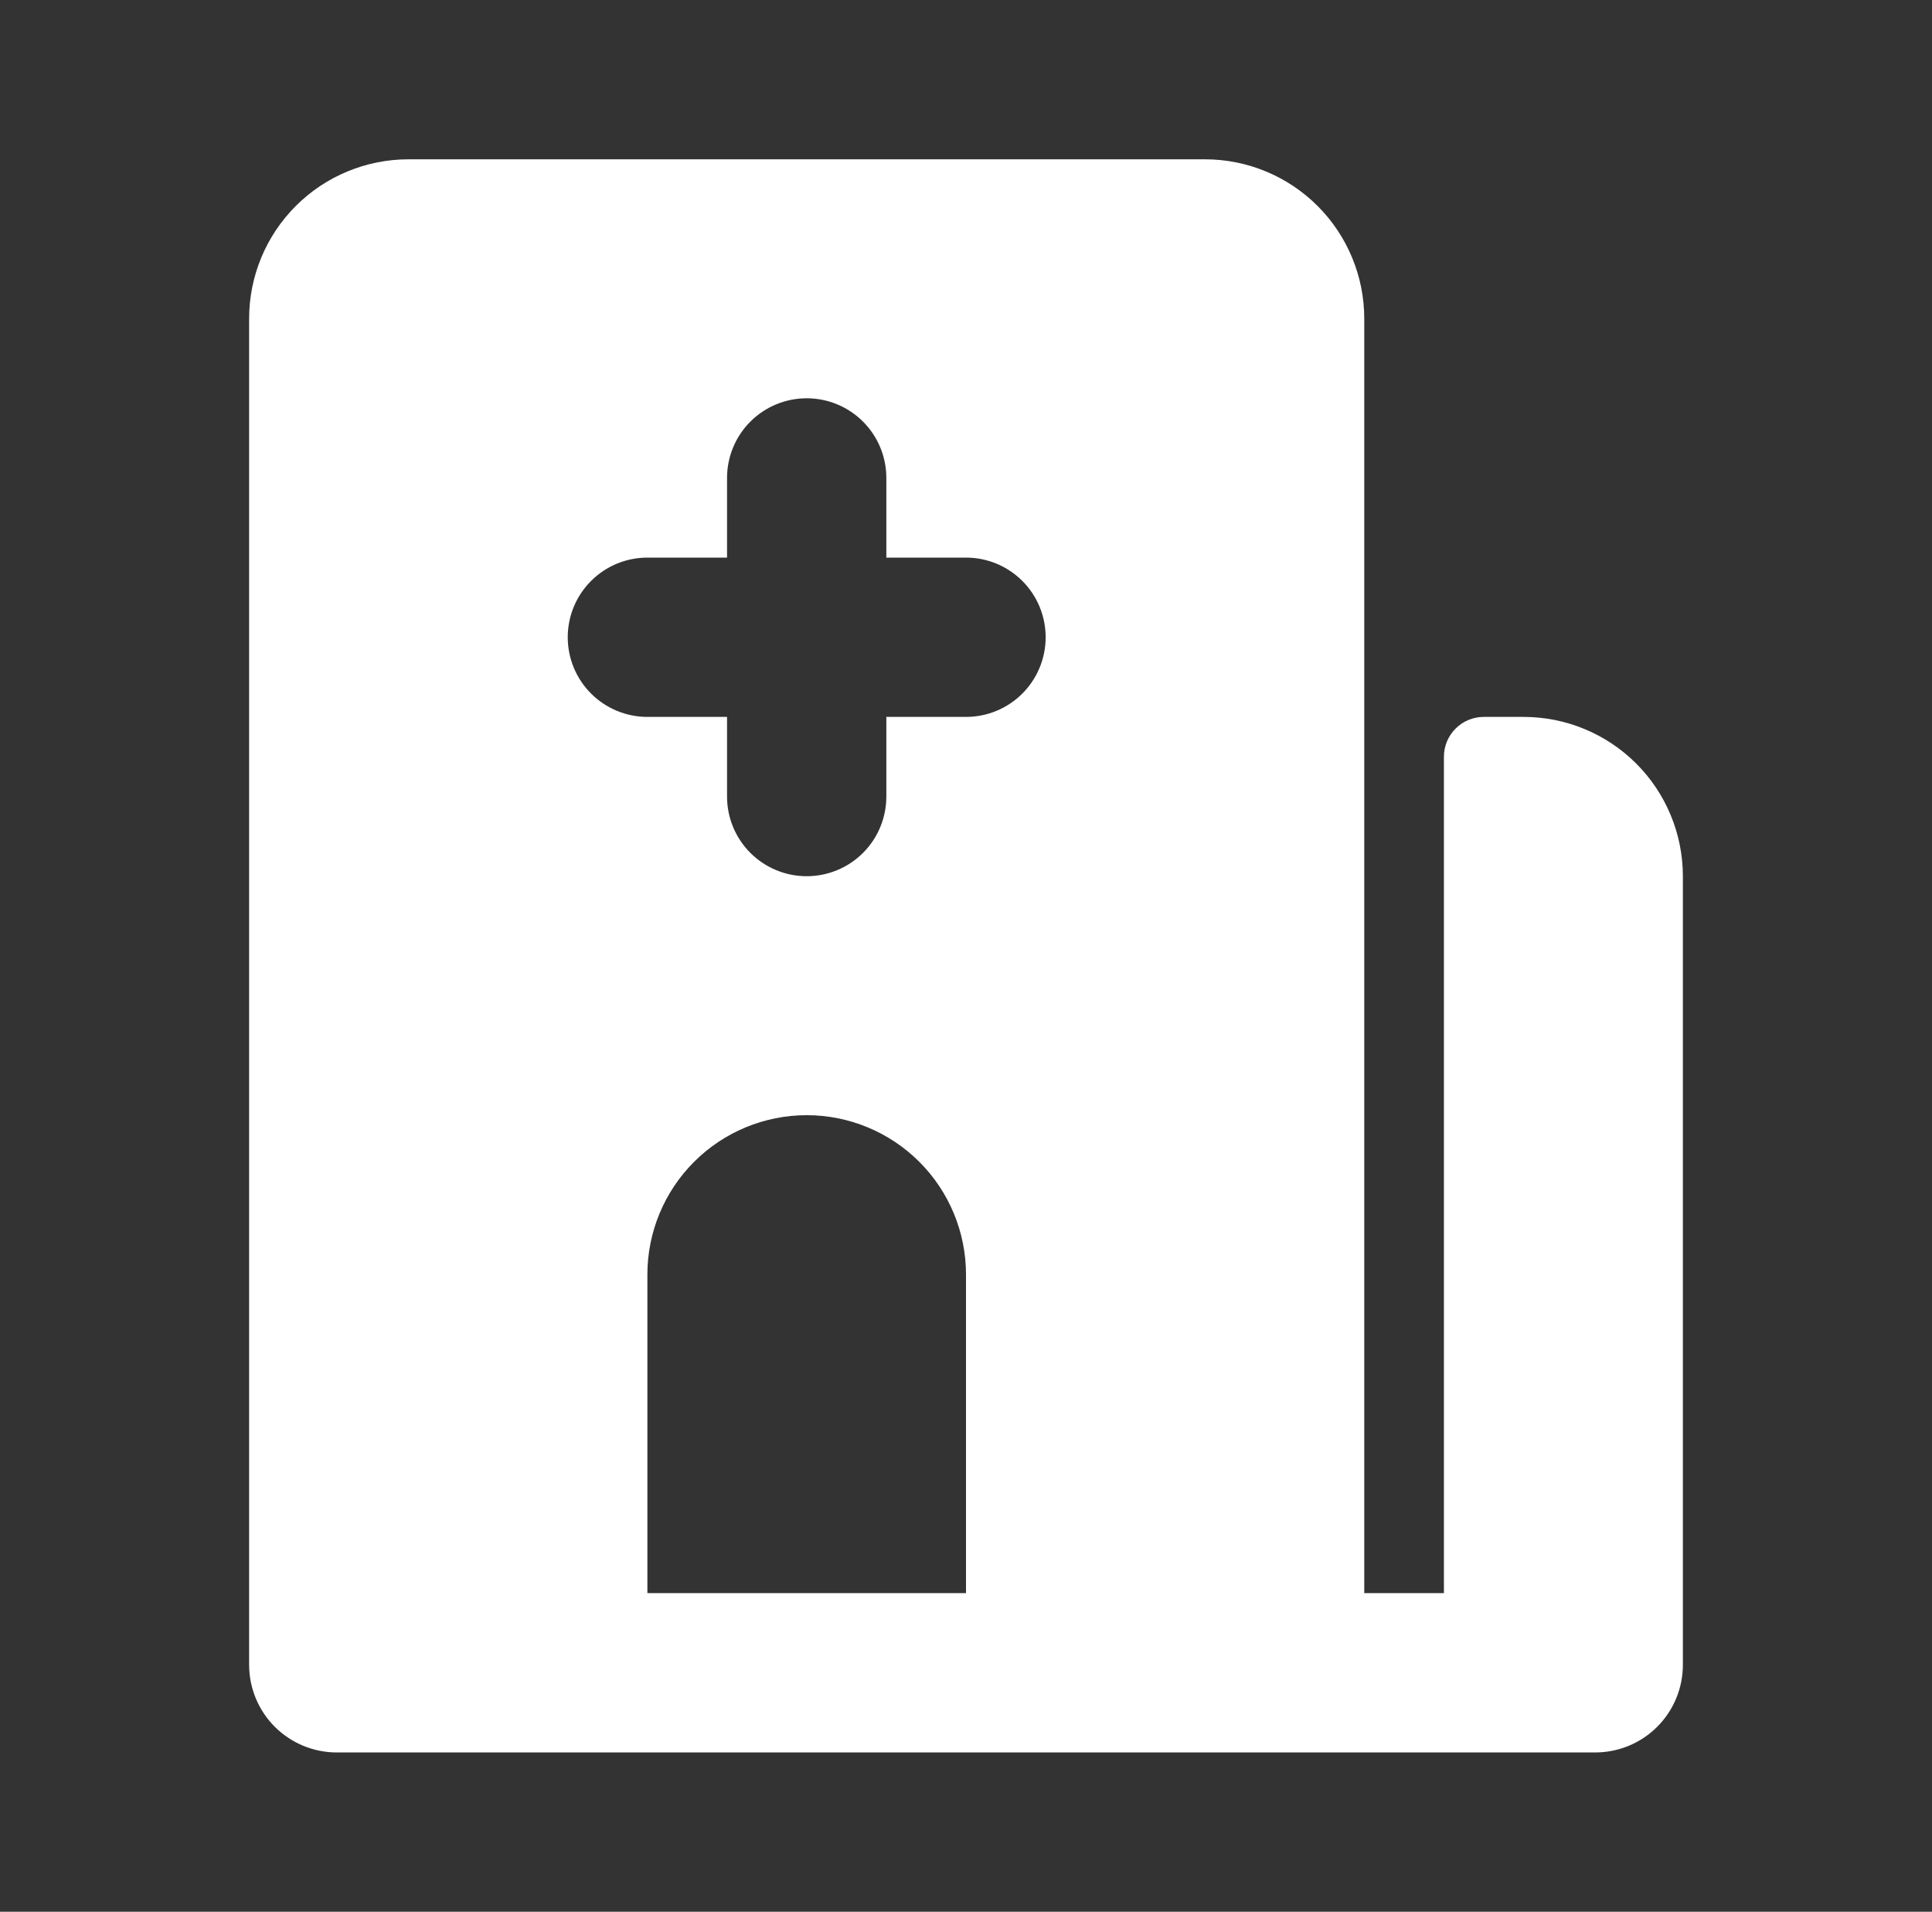 <svg xmlns="http://www.w3.org/2000/svg" width="95" height="94" viewBox="0 0 95 94" fill="none"><rect x="0" y="0" width="95" height="94" fill="#333333" stroke="none"/><g clip-path="url(#clip0_1615_3130)"><path fill-rule="evenodd" clip-rule="evenodd" d="M20.083 7.833C18.006 7.833 16.013 8.659 14.544 10.128C13.075 11.597 12.25 13.589 12.25 15.667V81.858C12.25 82.424 12.361 82.984 12.578 83.507C12.794 84.03 13.112 84.505 13.512 84.905C13.912 85.305 14.387 85.622 14.91 85.839C15.432 86.055 15.993 86.167 16.558 86.167H78.442C79.007 86.167 79.568 86.055 80.09 85.839C80.613 85.622 81.088 85.305 81.488 84.905C81.888 84.505 82.206 84.03 82.422 83.507C82.639 82.984 82.75 82.424 82.75 81.858V43.083C82.75 41.006 81.925 39.013 80.456 37.544C78.987 36.075 76.994 35.25 74.917 35.25H72.958C72.439 35.25 71.941 35.456 71.574 35.824C71.206 36.191 71 36.689 71 37.208V78.333H67.083V15.667C67.083 13.589 66.258 11.597 64.789 10.128C63.32 8.659 61.328 7.833 59.25 7.833H20.083ZM39.667 19.583C38.628 19.583 37.632 19.996 36.897 20.73C36.163 21.465 35.75 22.461 35.75 23.5V27.417H31.833C30.795 27.417 29.798 27.829 29.064 28.564C28.329 29.298 27.917 30.294 27.917 31.333C27.917 32.372 28.329 33.368 29.064 34.103C29.798 34.837 30.795 35.25 31.833 35.25H35.75V39.167C35.75 40.205 36.163 41.202 36.897 41.936C37.632 42.671 38.628 43.083 39.667 43.083C40.705 43.083 41.702 42.671 42.436 41.936C43.171 41.202 43.583 40.205 43.583 39.167V35.25H47.5C48.539 35.25 49.535 34.837 50.27 34.103C51.004 33.368 51.417 32.372 51.417 31.333C51.417 30.294 51.004 29.298 50.27 28.564C49.535 27.829 48.539 27.417 47.5 27.417H43.583V23.5C43.583 22.461 43.171 21.465 42.436 20.73C41.702 19.996 40.705 19.583 39.667 19.583ZM39.667 54.833C37.589 54.833 35.597 55.659 34.128 57.128C32.659 58.597 31.833 60.589 31.833 62.667V78.333H47.5V62.667C47.5 60.589 46.675 58.597 45.206 57.128C43.737 55.659 41.744 54.833 39.667 54.833Z" fill="white"></path></g><defs><clipPath id="clip0_1615_3130"><rect width="94" height="94" fill="white" transform="translate(0.5)"></rect></clipPath></defs></svg>